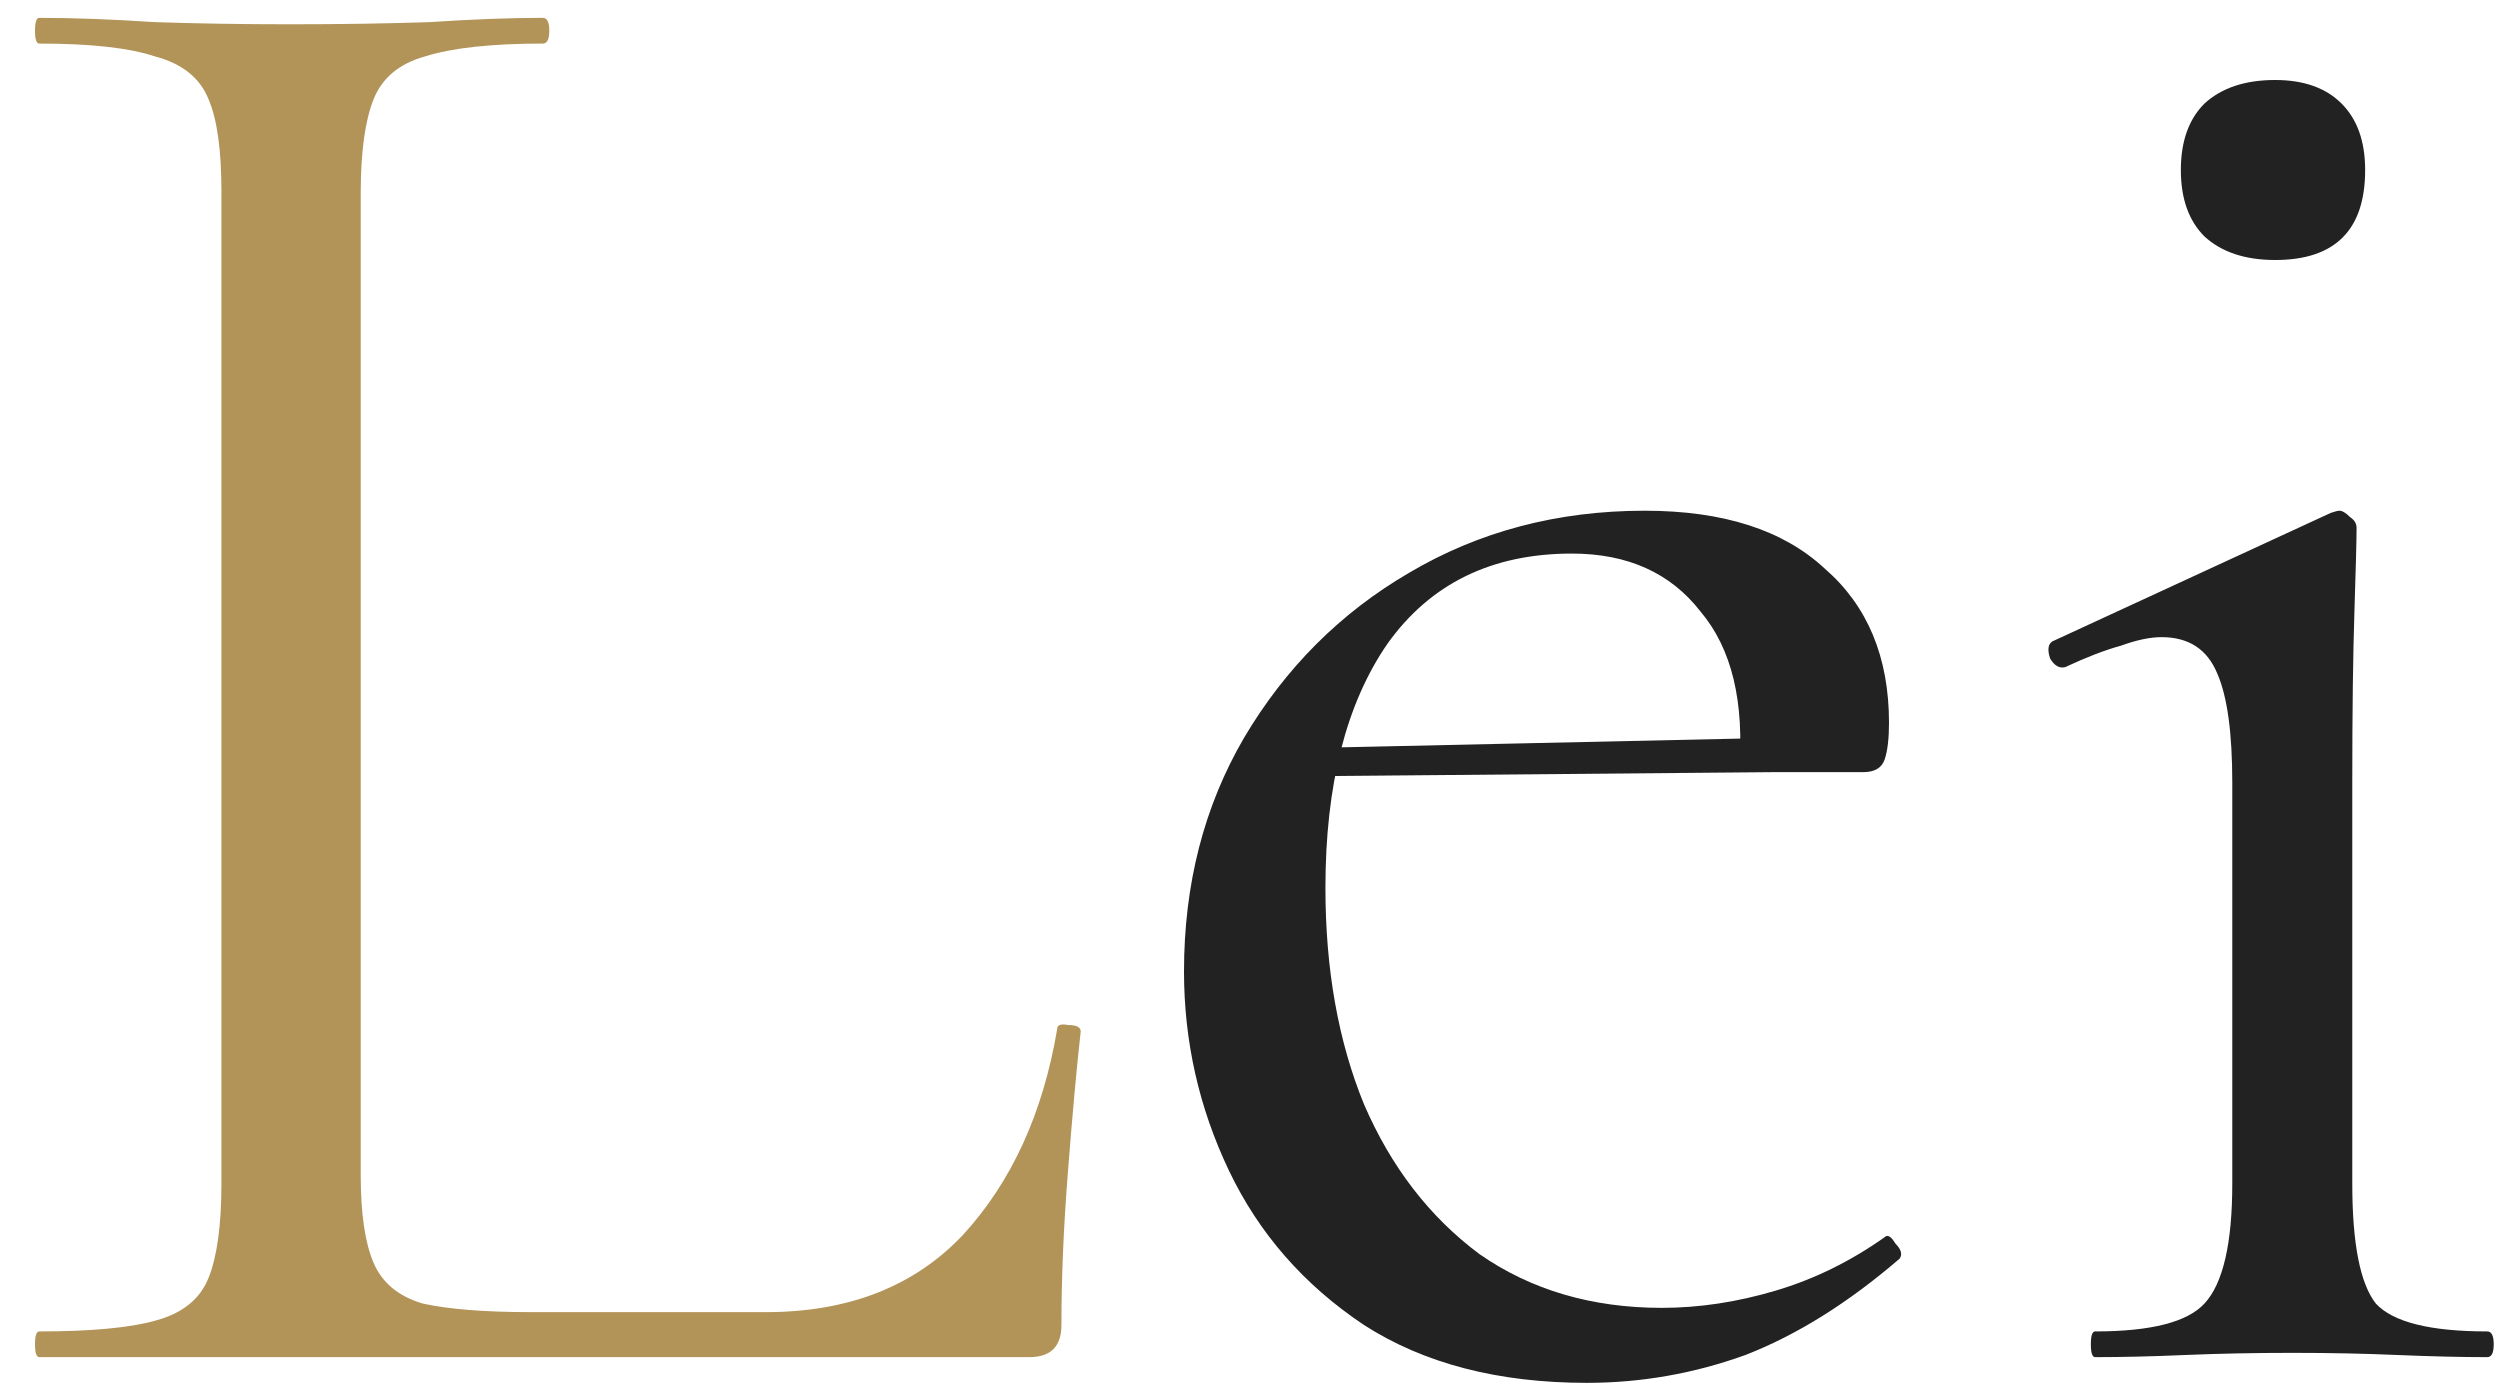<svg width="70" height="39" viewBox="0 0 70 39" fill="none" xmlns="http://www.w3.org/2000/svg">
<path d="M10.1 5.42V32.9C10.1 33.98 10.22 34.8 10.46 35.36C10.7 35.92 11.16 36.3 11.84 36.5C12.56 36.66 13.58 36.74 14.9 36.74H21.44C23.76 36.74 25.6 36.02 26.96 34.58C28.32 33.1 29.2 31.18 29.6 28.82C29.6 28.7 29.7 28.66 29.9 28.7C30.14 28.7 30.26 28.76 30.26 28.88C30.14 29.96 30.02 31.28 29.9 32.84C29.78 34.36 29.72 35.78 29.72 37.1C29.72 37.7 29.42 38 28.82 38H1.1C1.02 38 0.98 37.88 0.98 37.64C0.98 37.4 1.02 37.28 1.1 37.28C2.54 37.28 3.62 37.18 4.34 36.98C5.1 36.78 5.6 36.38 5.84 35.78C6.08 35.18 6.2 34.3 6.2 33.14V5.36C6.2 4.2 6.08 3.34 5.84 2.78C5.6 2.18 5.1 1.78 4.34 1.58C3.62 1.34 2.54 1.22 1.1 1.22C1.02 1.22 0.98 1.1 0.98 0.86C0.98 0.62 1.02 0.5 1.1 0.5C2.06 0.5 3.14 0.54 4.34 0.62C5.54 0.66 6.8 0.68 8.12 0.68C9.52 0.68 10.82 0.66 12.02 0.62C13.22 0.54 14.28 0.5 15.2 0.5C15.32 0.5 15.38 0.62 15.38 0.86C15.38 1.1 15.32 1.22 15.2 1.22C13.76 1.22 12.66 1.34 11.9 1.58C11.18 1.78 10.7 2.18 10.46 2.78C10.22 3.38 10.1 4.26 10.1 5.42Z" fill="#B29358"/>
<path d="M44.432 38.72C41.952 38.72 39.872 38.18 38.192 37.1C36.512 35.98 35.252 34.54 34.412 32.78C33.572 31.02 33.152 29.16 33.152 27.2C33.152 24.76 33.712 22.58 34.832 20.66C35.992 18.7 37.532 17.16 39.452 16.04C41.412 14.88 43.612 14.3 46.052 14.3C48.252 14.3 49.932 14.84 51.092 15.92C52.292 16.96 52.892 18.4 52.892 20.24C52.892 20.68 52.852 21.02 52.772 21.26C52.692 21.5 52.492 21.62 52.172 21.62H48.692C48.852 19.66 48.492 18.16 47.612 17.12C46.772 16.04 45.572 15.5 44.012 15.5C41.772 15.5 40.052 16.34 38.852 18.02C37.692 19.7 37.112 21.98 37.112 24.86C37.112 27.14 37.472 29.16 38.192 30.92C38.952 32.68 40.032 34.08 41.432 35.12C42.872 36.12 44.572 36.62 46.532 36.62C47.572 36.62 48.632 36.46 49.712 36.14C50.792 35.82 51.812 35.32 52.772 34.64C52.852 34.56 52.952 34.62 53.072 34.82C53.232 34.98 53.272 35.12 53.192 35.24C51.752 36.48 50.312 37.38 48.872 37.94C47.432 38.46 45.952 38.72 44.432 38.72ZM36.032 21.74L35.972 20.96L49.652 20.66V21.62L36.032 21.74ZM58.664 38C58.584 38 58.544 37.88 58.544 37.64C58.544 37.4 58.584 37.28 58.664 37.28C60.224 37.28 61.244 37.02 61.724 36.5C62.244 35.94 62.504 34.82 62.504 33.14V21.92C62.504 20.52 62.364 19.5 62.084 18.86C61.804 18.18 61.284 17.84 60.524 17.84C60.204 17.84 59.824 17.92 59.384 18.08C58.944 18.2 58.424 18.4 57.824 18.68C57.664 18.72 57.524 18.64 57.404 18.44C57.324 18.2 57.344 18.04 57.464 17.96L65.264 14.36C65.384 14.32 65.464 14.3 65.504 14.3C65.584 14.3 65.684 14.36 65.804 14.48C65.924 14.56 65.984 14.66 65.984 14.78C65.984 15.1 65.964 15.88 65.924 17.12C65.884 18.36 65.864 19.94 65.864 21.86V33.14C65.864 34.82 66.084 35.94 66.524 36.5C67.004 37.02 68.044 37.28 69.644 37.28C69.764 37.28 69.824 37.4 69.824 37.64C69.824 37.88 69.764 38 69.644 38C68.924 38 68.084 37.98 67.124 37.94C66.204 37.9 65.224 37.88 64.184 37.88C63.144 37.88 62.144 37.9 61.184 37.94C60.264 37.98 59.424 38 58.664 38ZM63.704 7.28C62.864 7.28 62.204 7.06 61.724 6.62C61.284 6.18 61.064 5.56 61.064 4.76C61.064 3.96 61.284 3.34 61.724 2.9C62.204 2.46 62.864 2.24 63.704 2.24C64.504 2.24 65.124 2.46 65.564 2.9C66.004 3.34 66.224 3.96 66.224 4.76C66.224 6.44 65.384 7.28 63.704 7.28Z" fill="#222222"/>
</svg>
